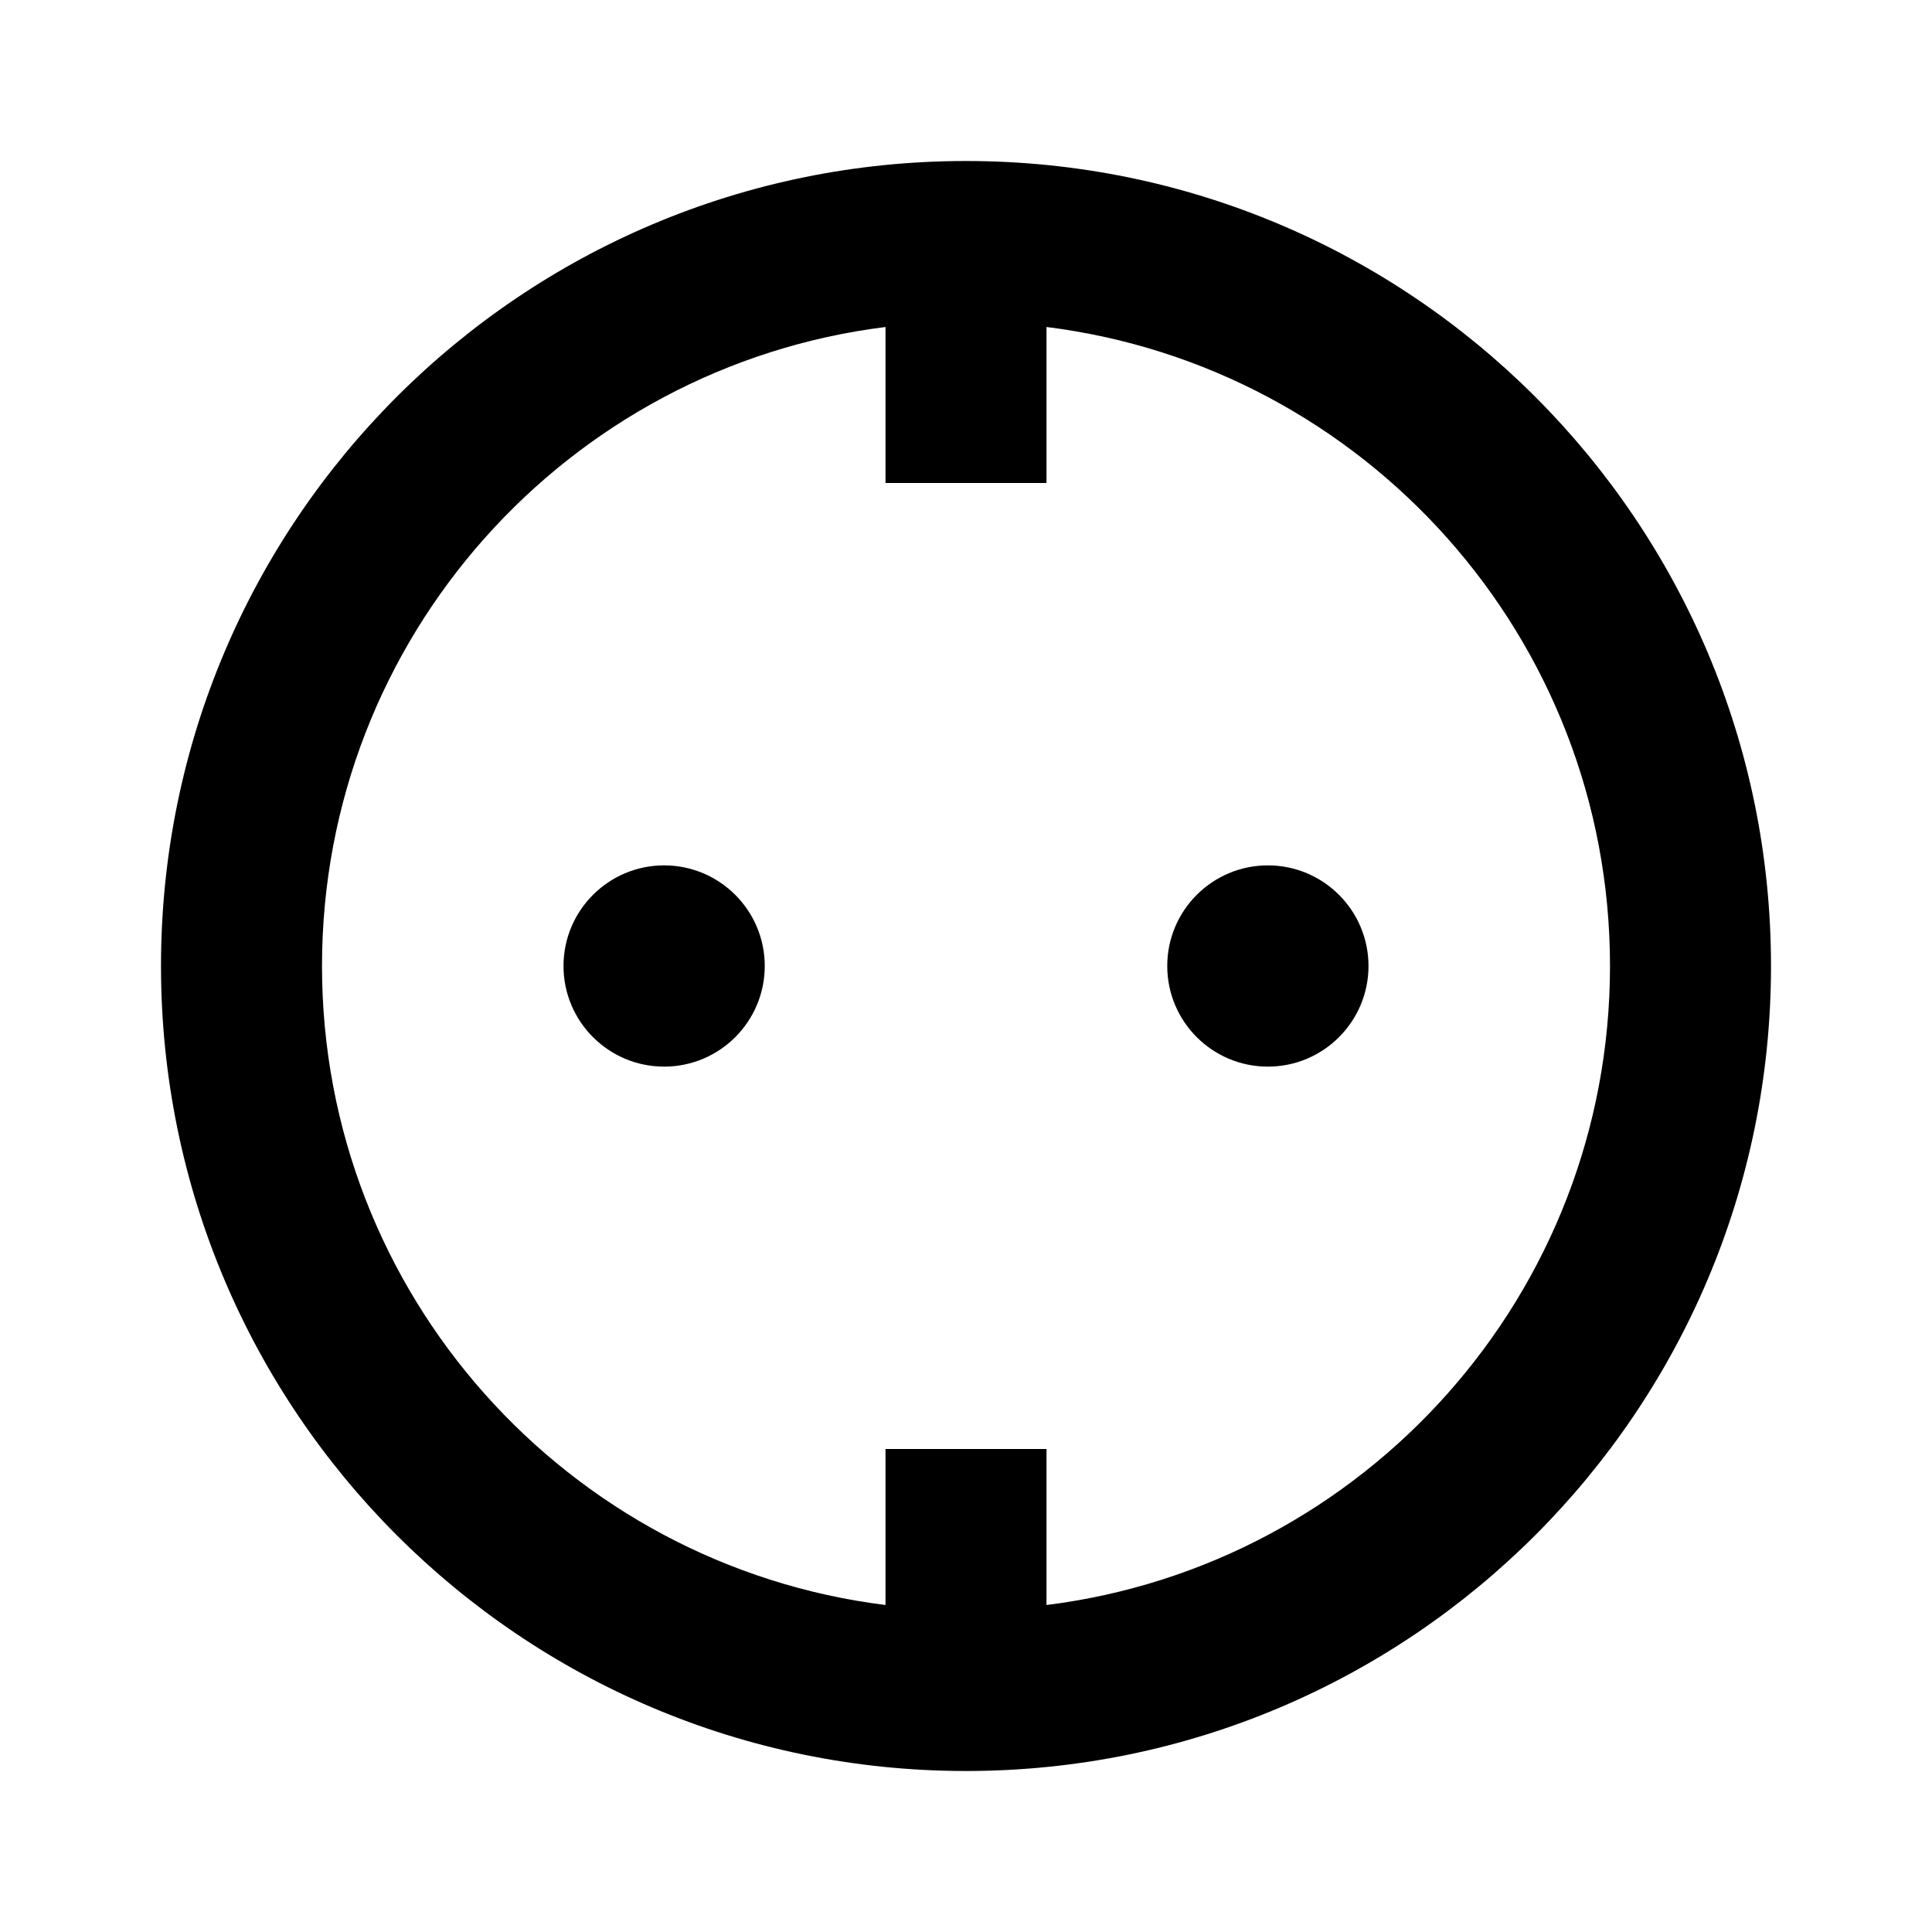 <?xml version="1.0" encoding="utf-8"?>
<svg fill="#000000" width="800px" height="800px" viewBox="0 0 24 24"  xmlns="http://www.w3.org/2000/svg">
<path d="M9.5 12C9.5 12.69 8.94 13.25 8.25 13.25C7.56 13.25 7 12.69 7 12C7 11.31 7.56 10.75 8.25 10.75C8.94 10.75 9.5 11.31 9.5 12Z" />
<path d="M17 12C17 12.69 16.44 13.25 15.75 13.25C15.06 13.25 14.5 12.69 14.5 12C14.5 11.31 15.06 10.75 15.75 10.75C16.44 10.75 17 11.31 17 12Z" />
<path fill-rule="evenodd" clip-rule="evenodd" d="M22 12C22 17.523 17.523 22 12 22C6.477 22 2 17.523 2 12C2 6.477 6.477 2 12 2C17.523 2 22 6.477 22 12ZM11 19.938V18H13V19.938C16.946 19.446 20 16.08 20 12C20 7.92 16.946 4.554 13 4.062V6H11V4.062C7.054 4.554 4 7.92 4 12C4 16.08 7.054 19.446 11 19.938Z" />
</svg>
